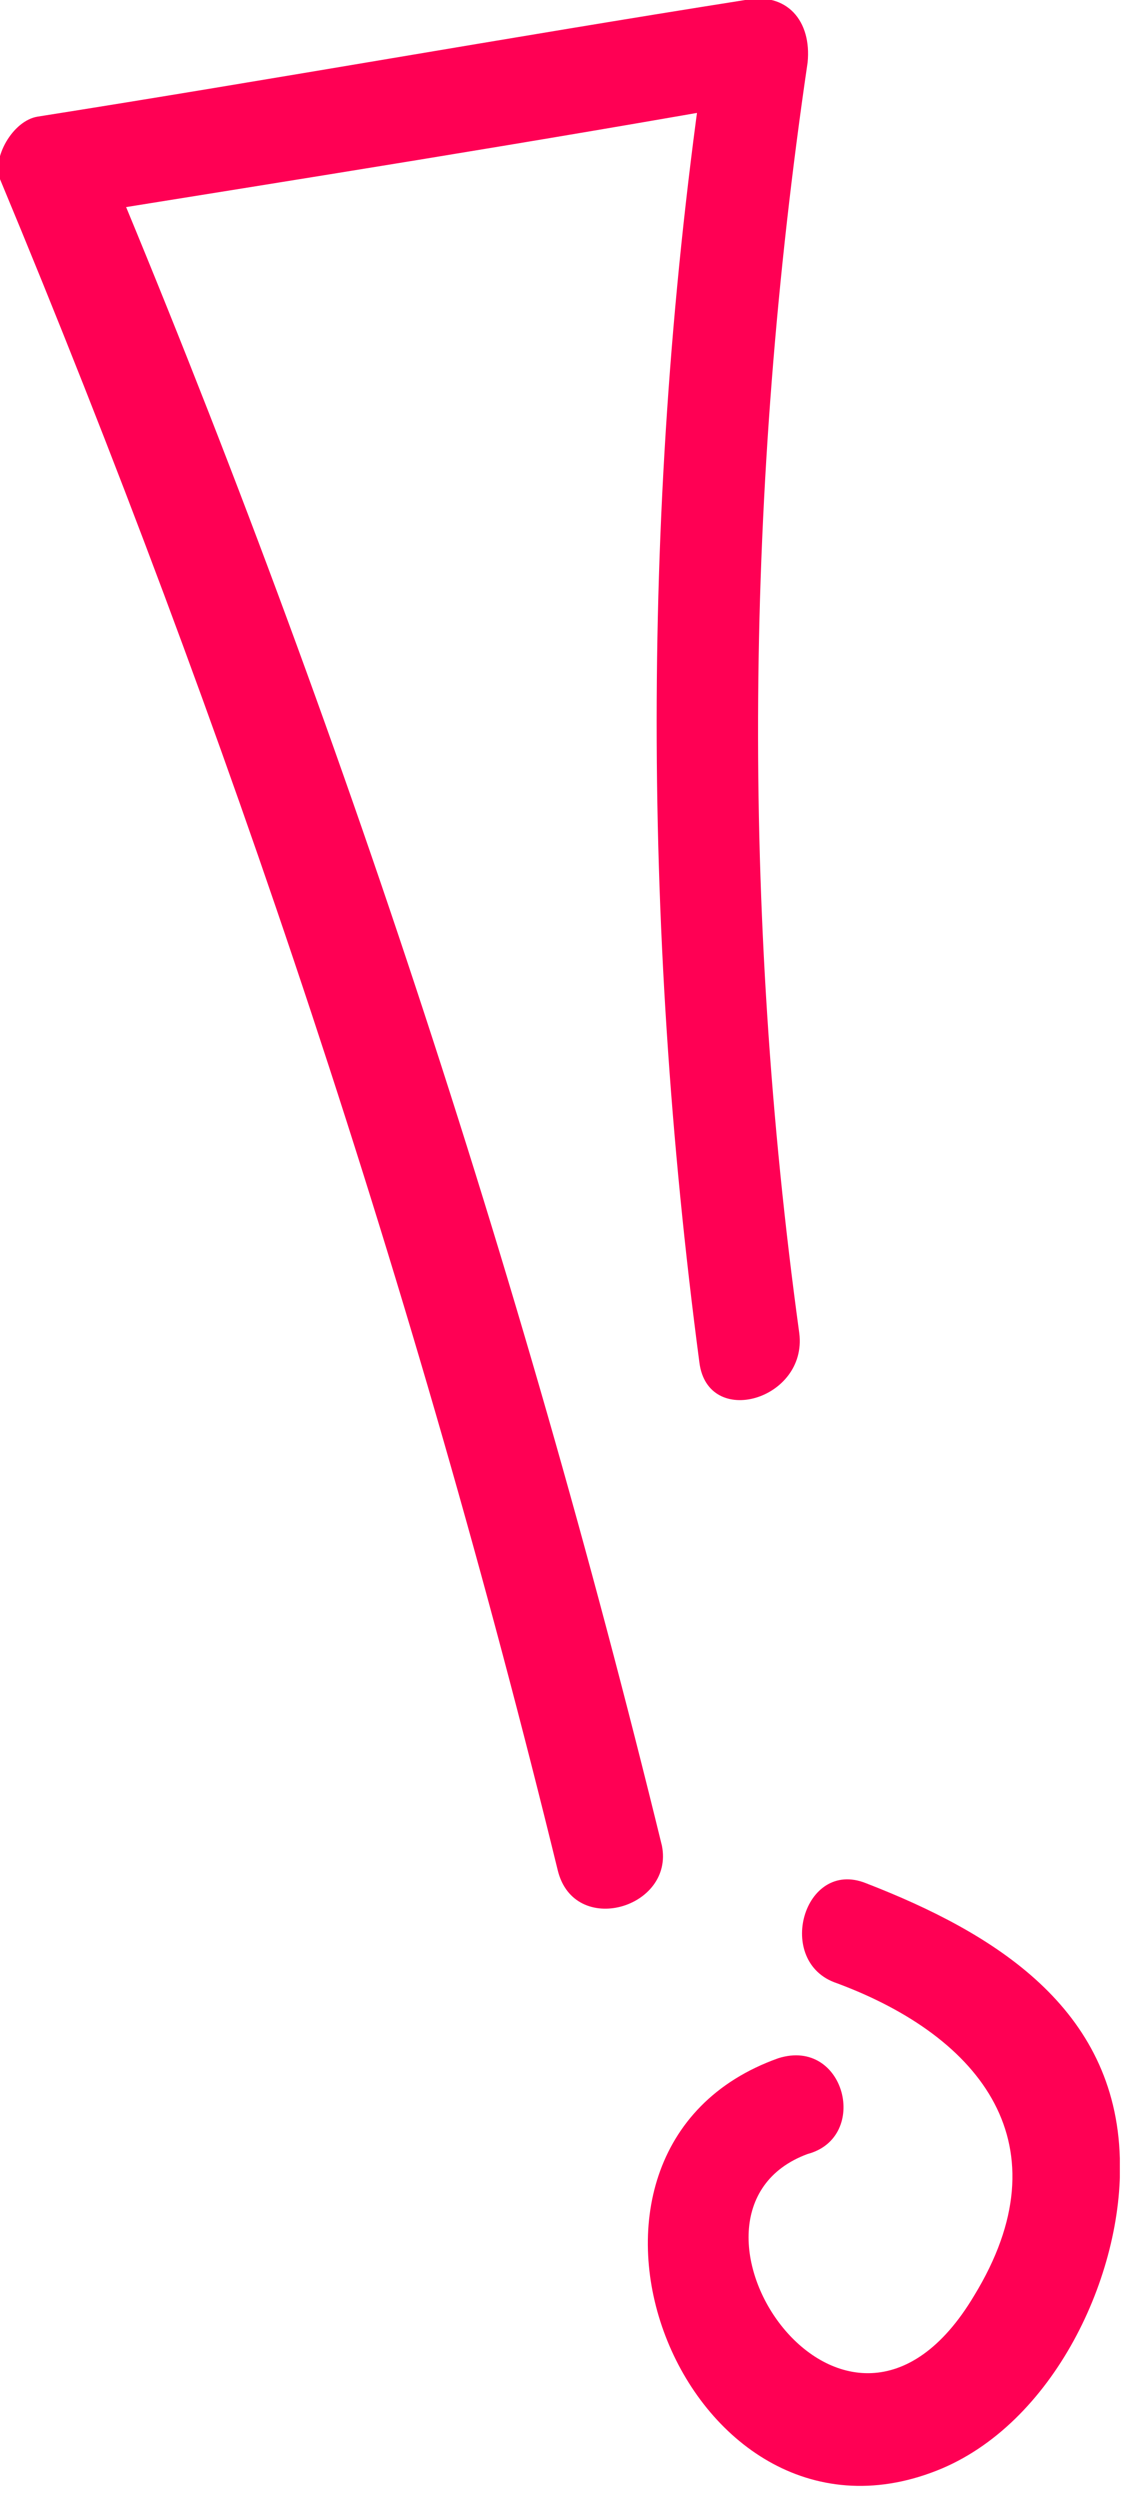 <?xml version="1.0" encoding="UTF-8"?> <svg xmlns="http://www.w3.org/2000/svg" width="27" height="60" viewBox="0 0 27 60" fill="none"> <g clip-path="url(#clip0)"> <path d="M15.9 44.3C12.5 30.4 8 16.8 2.5 3.7C2.2 4.2 1.9 4.7 1.6 5.2C7.2 4.3 12.9 3.4 18.5 2.4C18 1.9 17.5 1.4 17 0.9C15.4 11.5 15.4 22.1 16.8 32.7C17 34.3 19.4 33.6 19.2 32C17.8 21.8 17.9 11.7 19.4 1.5C19.5 0.5 18.9 -0.2 17.9 2.61292e-05C12.2 0.9 6.6 1.9 0.9 2.8C0.3 2.9 -0.2 3.8 -9.72673e-06 4.3C5.5 17.5 10 31 13.4 44.9C13.8 46.5 16.2 45.8 15.9 44.3Z" fill="#FF0054"></path> <path d="M18.7 49.4C12.5 51.6 16.4 61.7 22.5 59.3C25.3 58.2 27 54.6 26.9 51.8C26.8 48.2 23.9 46.4 20.8 45.2C19.3 44.6 18.6 47.1 20.1 47.6C23.6 48.9 25.6 51.5 23.4 55.1C20.3 60.3 15.6 53.1 19.4 51.7C20.9 51.3 20.3 48.9 18.7 49.4Z" fill="#FF0054"></path> </g> <defs> <clipPath id="clip0"> <rect width="26.9" height="59.7" fill="white"></rect> </clipPath> </defs> </svg> 